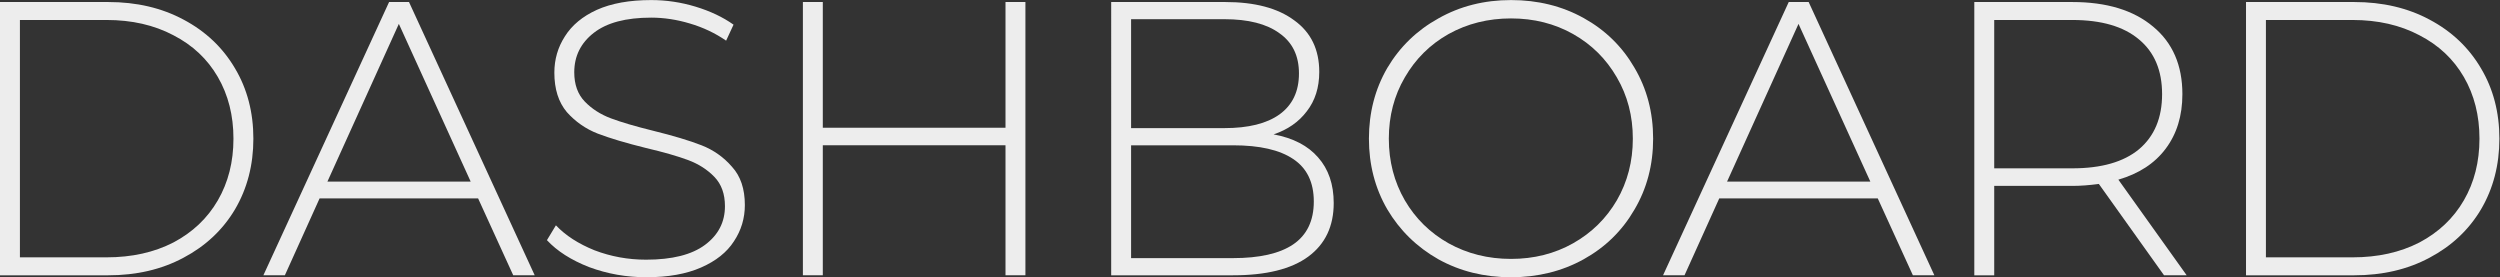 <?xml version="1.0" encoding="UTF-8" standalone="no"?>
<!-- Created with Inkscape (http://www.inkscape.org/) -->

<svg
   xmlns:dc="http://purl.org/dc/elements/1.1/"
   xmlns:cc="http://creativecommons.org/ns#"
   xmlns:rdf="http://www.w3.org/1999/02/22-rdf-syntax-ns#"
   xmlns:svg="http://www.w3.org/2000/svg"
   xmlns="http://www.w3.org/2000/svg"
   xmlns:sodipodi="http://sodipodi.sourceforge.net/DTD/sodipodi-0.dtd"
   xmlns:inkscape="http://www.inkscape.org/namespaces/inkscape"
   version="1.1"
   id="svg2"
   xml:space="preserve"
   width="100"
   height="11.09"
   viewBox="0 0 100 11.09"
   sodipodi:docname="ch_dashboard.svg"
   inkscape:version="0.92.3 (2405546, 2018-03-11)"><rect x="0" y="0" width="100" height="11.09" fill="#333333" stroke="none"/><defs
     id="defs6" /><sodipodi:namedview
     pagecolor="#ffffff"
     bordercolor="#666666"
     borderopacity="1"
     objecttolerance="10"
     gridtolerance="10"
     guidetolerance="10"
     inkscape:pageopacity="0"
     inkscape:pageshadow="2"
     inkscape:window-width="2813"
     inkscape:window-height="1559"
     id="namedview4"
     showgrid="false"
     inkscape:zoom="11.313708"
     inkscape:cx="43.087722"
     inkscape:cy="32.224184"
     inkscape:window-x="1987"
     inkscape:window-y="27"
     inkscape:window-maximized="1"
     inkscape:current-layer="g12" /><g
     id="g10"
     inkscape:groupmode="layer"
     inkscape:label="ink_ext_XXXXXX"
     transform="matrix(1.333,0,0,-1.333,0,11.09)"><g
       id="g12"
       transform="scale(0.1)"><g
         aria-label="DASHBOARD"
         transform="scale(1,-1)"
         style="font-style:normal;font-weight:normal;font-size:117.148px;line-height:0;font-family:sans-serif;letter-spacing:-2.899px;word-spacing:0px;fill:#ededed;fill-opacity:1;stroke:none;stroke-width:2.929"
         id="text866"><path
           d="M -8.5449219e-6,-82.589 H 32.45 q 12.769,0 22.61,5.272 9.958,5.272 15.464,14.643 5.506,9.255 5.506,21.087 0,11.832 -5.506,21.204 -5.506,9.255 -15.464,14.526 -9.84,5.272 -22.61,5.272 H -8.5449219e-6 Z M 31.981,-5.975 q 11.363,0 20.032,-4.452 8.669,-4.569 13.355,-12.652 4.686,-8.083 4.686,-18.509 0,-10.426 -4.686,-18.509 -4.686,-8.083 -13.355,-12.535 -8.669,-4.569 -20.032,-4.569 H 5.975 v 71.226 z"
           style="font-style:normal;font-variant:normal;font-weight:300;font-stretch:normal;font-family:Montserrat;-inkscape-font-specification:'Montserrat Light';fill:#ededed;fill-opacity:1;stroke-width:2.929"
           id="path886" /><path
           d="M 143.466,-23.664 H 95.904 L 85.478,-0.586 H 79.034 L 116.756,-82.589 h 5.975 l 37.722,82.003 h -6.443 z m -2.226,-5.037 -21.555,-47.328 -21.438,47.328 z"
           style="font-style:normal;font-variant:normal;font-weight:300;font-stretch:normal;font-family:Montserrat;-inkscape-font-specification:'Montserrat Light';fill:#ededed;fill-opacity:1;stroke-width:2.929"
           id="path888" /><path
           d="m 193.995,-1.650095e-4 q -9.02,0 -17.221,-3.046 -8.083,-3.163 -12.652,-8.083 l 2.694,-4.452 q 4.334,4.569 11.598,7.497 7.38,2.812 15.464,2.812 11.715,0 17.689,-4.452 5.975,-4.452 5.975,-11.598 0,-5.506 -3.163,-8.786 -3.163,-3.28 -7.849,-5.037 -4.686,-1.757 -12.652,-3.632 -9.02,-2.226 -14.526,-4.334 -5.389,-2.109 -9.255,-6.443 -3.749,-4.452 -3.749,-11.832 0,-5.975 3.163,-10.895 3.163,-5.037 9.606,-7.966 6.56,-2.929 16.284,-2.929 6.795,0 13.355,1.992 6.56,1.992 11.363,5.389 l -2.226,4.803 q -4.92,-3.397 -10.895,-5.155 -5.857,-1.757 -11.598,-1.757 -11.363,0 -17.221,4.569 -5.857,4.569 -5.857,11.832 0,5.506 3.163,8.786 3.163,3.28 7.849,5.037 4.686,1.757 12.769,3.749 9.02,2.226 14.409,4.334 5.389,2.109 9.138,6.443 3.866,4.217 3.866,11.48 0,5.975 -3.28,10.895 -3.163,4.92 -9.84,7.849 -6.677,2.929 -16.401,2.929 z"
           style="font-style:normal;font-variant:normal;font-weight:300;font-stretch:normal;font-family:Montserrat;-inkscape-font-specification:'Montserrat Light';fill:#ededed;fill-opacity:1;stroke-width:2.929"
           id="path890" /><path
           d="m 307.701,-82.589 v 82.003 h -5.975 V -39.596 H 246.902 v 39.01 h -5.975 V -82.589 h 5.975 v 37.722 h 54.825 v -37.722 z"
           style="font-style:normal;font-variant:normal;font-weight:300;font-stretch:normal;font-family:Montserrat;-inkscape-font-specification:'Montserrat Light';fill:#ededed;fill-opacity:1;stroke-width:2.929"
           id="path892" /><path
           d="m 382.173,-42.876 q 8.786,1.64 13.355,6.912 4.686,5.272 4.686,13.706 0,10.426 -7.615,16.049 -7.615,5.623 -22.61,5.623 h -36.55 V -82.589 h 34.207 q 13.355,0 20.735,5.506 7.497,5.389 7.497,15.464 0,7.029 -3.749,11.832 -3.632,4.803 -9.958,6.912 z m -42.759,-34.559 v 32.684 h 27.998 q 10.778,0 16.518,-4.1 5.857,-4.217 5.857,-12.301 0,-7.966 -5.857,-12.066 -5.74,-4.217 -16.518,-4.217 z m 30.576,71.694 q 11.949,0 18.041,-4.1 6.209,-4.217 6.209,-12.886 0,-8.669 -6.209,-12.769 -6.092,-4.1 -18.041,-4.1 h -30.576 v 33.856 z"
           style="font-style:normal;font-variant:normal;font-weight:300;font-stretch:normal;font-family:Montserrat;-inkscape-font-specification:'Montserrat Light';fill:#ededed;fill-opacity:1;stroke-width:2.929"
           id="path894" /><path
           d="m 453.422,-1.650095e-4 q -12.066,0 -21.789,-5.389 -9.723,-5.506 -15.346,-14.995 -5.506,-9.489 -5.506,-21.204 0,-11.715 5.506,-21.204 5.623,-9.489 15.346,-14.878 9.723,-5.506 21.789,-5.506 12.066,0 21.789,5.389 9.723,5.389 15.229,14.878 5.623,9.489 5.623,21.321 0,11.832 -5.623,21.321 -5.506,9.489 -15.229,14.878 -9.723,5.389 -21.789,5.389 z m 0,-5.506 q 10.309,0 18.626,-4.686 8.317,-4.686 13.121,-12.886 4.803,-8.317 4.803,-18.509 0,-10.192 -4.803,-18.392 -4.803,-8.317 -13.121,-13.003 -8.317,-4.686 -18.626,-4.686 -10.309,0 -18.744,4.686 -8.317,4.686 -13.121,13.003 -4.803,8.2 -4.803,18.392 0,10.192 4.803,18.509 4.803,8.2 13.121,12.886 8.435,4.686 18.744,4.686 z"
           style="font-style:normal;font-variant:normal;font-weight:300;font-stretch:normal;font-family:Montserrat;-inkscape-font-specification:'Montserrat Light';fill:#ededed;fill-opacity:1;stroke-width:2.929"
           id="path896" /><path
           d="M 563.468,-23.664 H 515.906 l -10.426,23.078 h -6.443 L 536.758,-82.589 h 5.975 l 37.722,82.003 h -6.443 z m -2.226,-5.037 -21.555,-47.328 -21.438,47.328 z"
           style="font-style:normal;font-variant:normal;font-weight:300;font-stretch:normal;font-family:Montserrat;-inkscape-font-specification:'Montserrat Light';fill:#ededed;fill-opacity:1;stroke-width:2.929"
           id="path898" /><path
           d="M 649.376,-0.586 629.812,-27.998 q -4.334,0.586 -7.966,0.586 h -23.43 v 26.827 h -5.975 V -82.589 h 29.404 q 15.463,0 24.25,7.38 8.786,7.263 8.786,20.267 0,9.723 -5.037,16.401 -4.92,6.56 -14.175,9.255 L 656.17,-0.586 Z M 621.846,-32.684 q 13.121,0 20.032,-5.74 6.912,-5.857 6.912,-16.518 0,-10.66 -6.912,-16.401 -6.912,-5.857 -20.032,-5.857 h -23.43 v 44.516 z"
           style="font-style:normal;font-variant:normal;font-weight:300;font-stretch:normal;font-family:Montserrat;-inkscape-font-specification:'Montserrat Light';fill:#ededed;fill-opacity:1;stroke-width:2.929"
           id="path900" /><path
           d="m 673.971,-82.589 h 32.45 q 12.769,0 22.61,5.272 9.958,5.272 15.464,14.643 5.506,9.255 5.506,21.087 0,11.832 -5.506,21.204 -5.506,9.255 -15.464,14.526 -9.84,5.272 -22.61,5.272 h -32.45 z m 31.981,76.615 q 11.363,0 20.032,-4.452 8.669,-4.569 13.355,-12.652 4.686,-8.083 4.686,-18.509 0,-10.426 -4.686,-18.509 -4.686,-8.083 -13.355,-12.535 -8.669,-4.569 -20.032,-4.569 h -26.007 v 71.226 z"
           style="font-style:normal;font-variant:normal;font-weight:300;font-stretch:normal;font-family:Montserrat;-inkscape-font-specification:'Montserrat Light';fill:#ededed;fill-opacity:1;stroke-width:2.929"
           id="path902" /></g></g></g></svg>